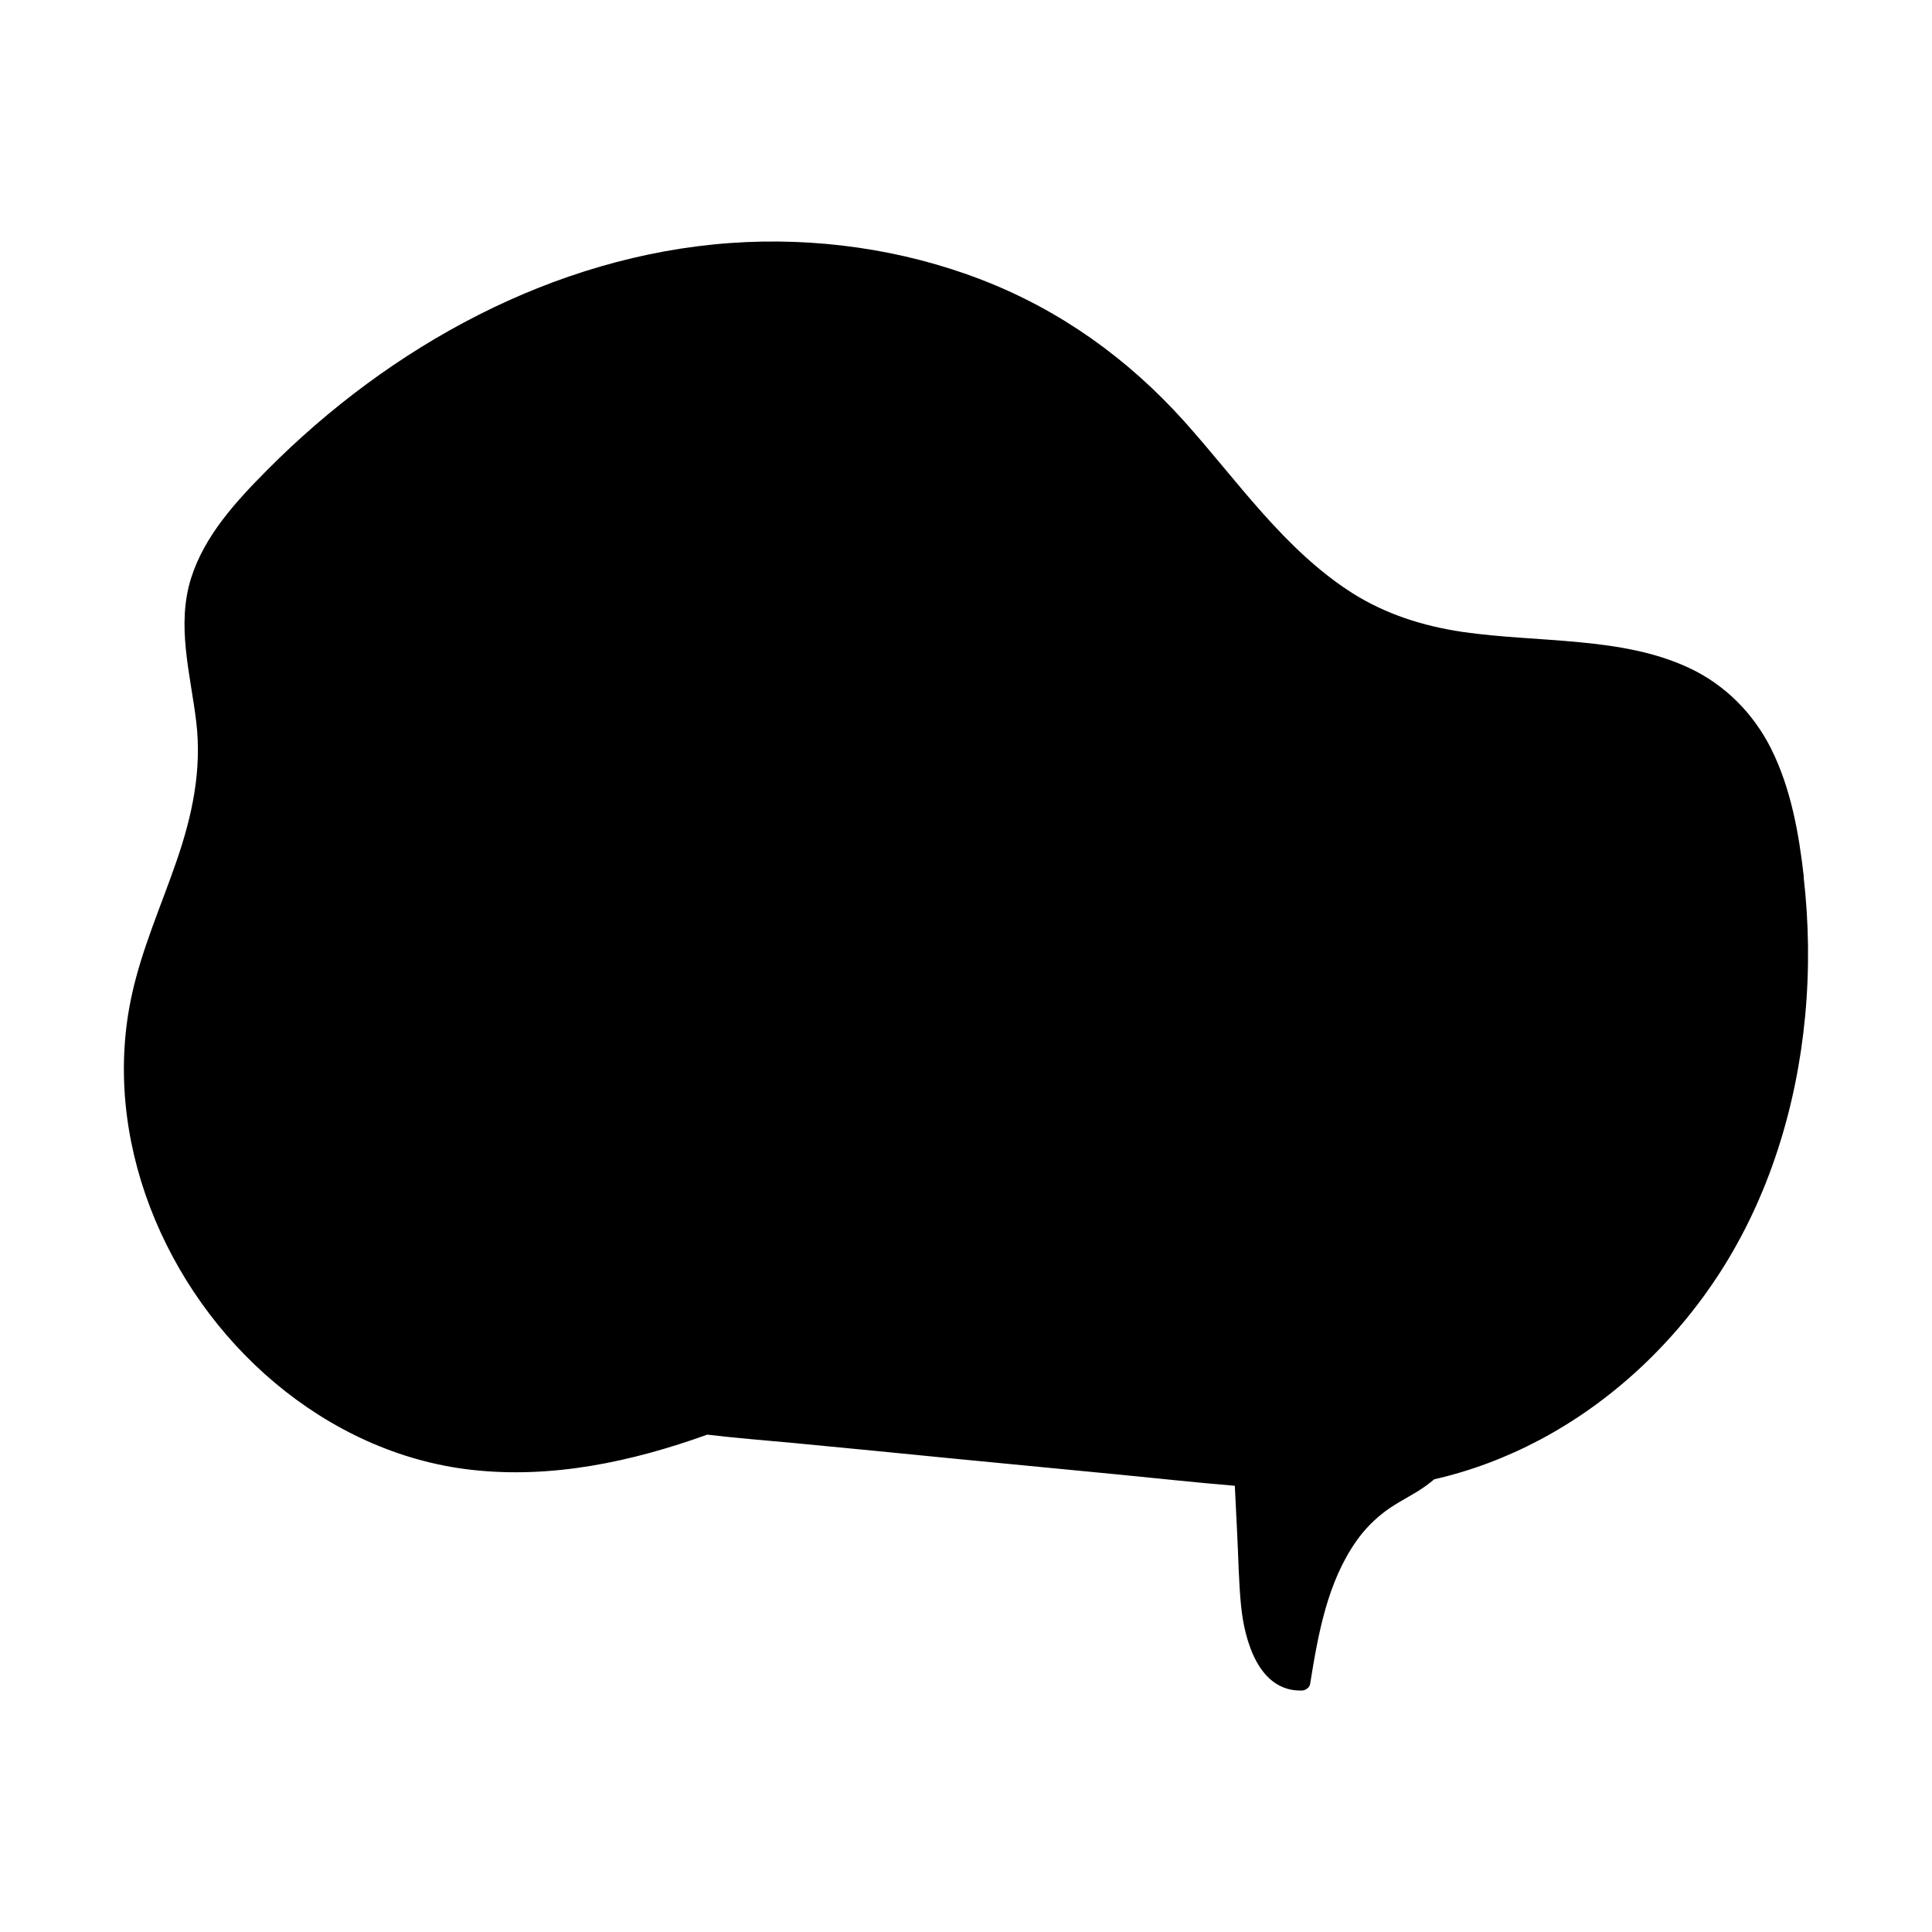 <?xml version="1.0" encoding="UTF-8"?>
<!-- Uploaded to: SVG Repo, www.svgrepo.com, Generator: SVG Repo Mixer Tools -->
<svg fill="#000000" width="800px" height="800px" version="1.1" viewBox="144 144 512 512" xmlns="http://www.w3.org/2000/svg">
 <path d="m622.03 376.37c-1.309-11.586-3.426-23.426-8.664-33.957-4.734-9.422-12.293-17.027-21.867-21.461-9.07-4.231-18.992-5.793-28.867-6.75-10.43-1.008-20.906-1.258-31.285-2.769-10.277-1.562-20.051-4.637-28.918-10.227-18.086-11.488-30.531-29.875-44.637-45.594-14.914-16.574-32.746-29.371-53.555-37.434-21.109-8.16-44.184-11.387-66.754-9.773-46.703 3.375-90.082 27.305-122.68 60.156-8.211 8.262-16.574 17.332-20.152 28.617-3.981 12.594-0.152 25.492 1.359 38.137 1.512 12.746-1.059 24.789-5.188 36.777-4.031 11.738-9.168 23.227-11.84 35.367-8.414 37.938 8.613 78.441 37.836 102.98 14.812 12.445 32.797 20.906 52.094 23.074 21.312 2.418 42.473-2.117 62.523-9.32 7.609 0.906 15.266 1.512 22.871 2.215 14.105 1.359 28.266 2.719 42.371 4.133 14.41 1.41 28.816 2.769 43.277 4.18 10.43 1.008 20.859 2.168 31.285 3.023 0.203 4.082 0.402 8.16 0.605 12.242 0.352 6.551 0.402 13.148 1.059 19.648 0.906 9.07 4.637 22.672 16.07 22.371 0.906 0 2.066-0.707 2.215-1.715 2.117-13.098 4.535-27.055 12.395-38.09 1.812-2.57 4.031-4.887 6.449-6.852 2.973-2.469 6.5-4.18 9.773-6.195 1.512-0.957 2.973-2.016 4.281-3.125 9.723-2.215 19.195-5.793 28.012-10.48 19.348-10.277 35.77-25.844 47.66-44.234 13.098-20.305 20.355-44.031 22.621-68.016 1.16-12.293 1.008-24.688-0.402-36.93z"/>
</svg>